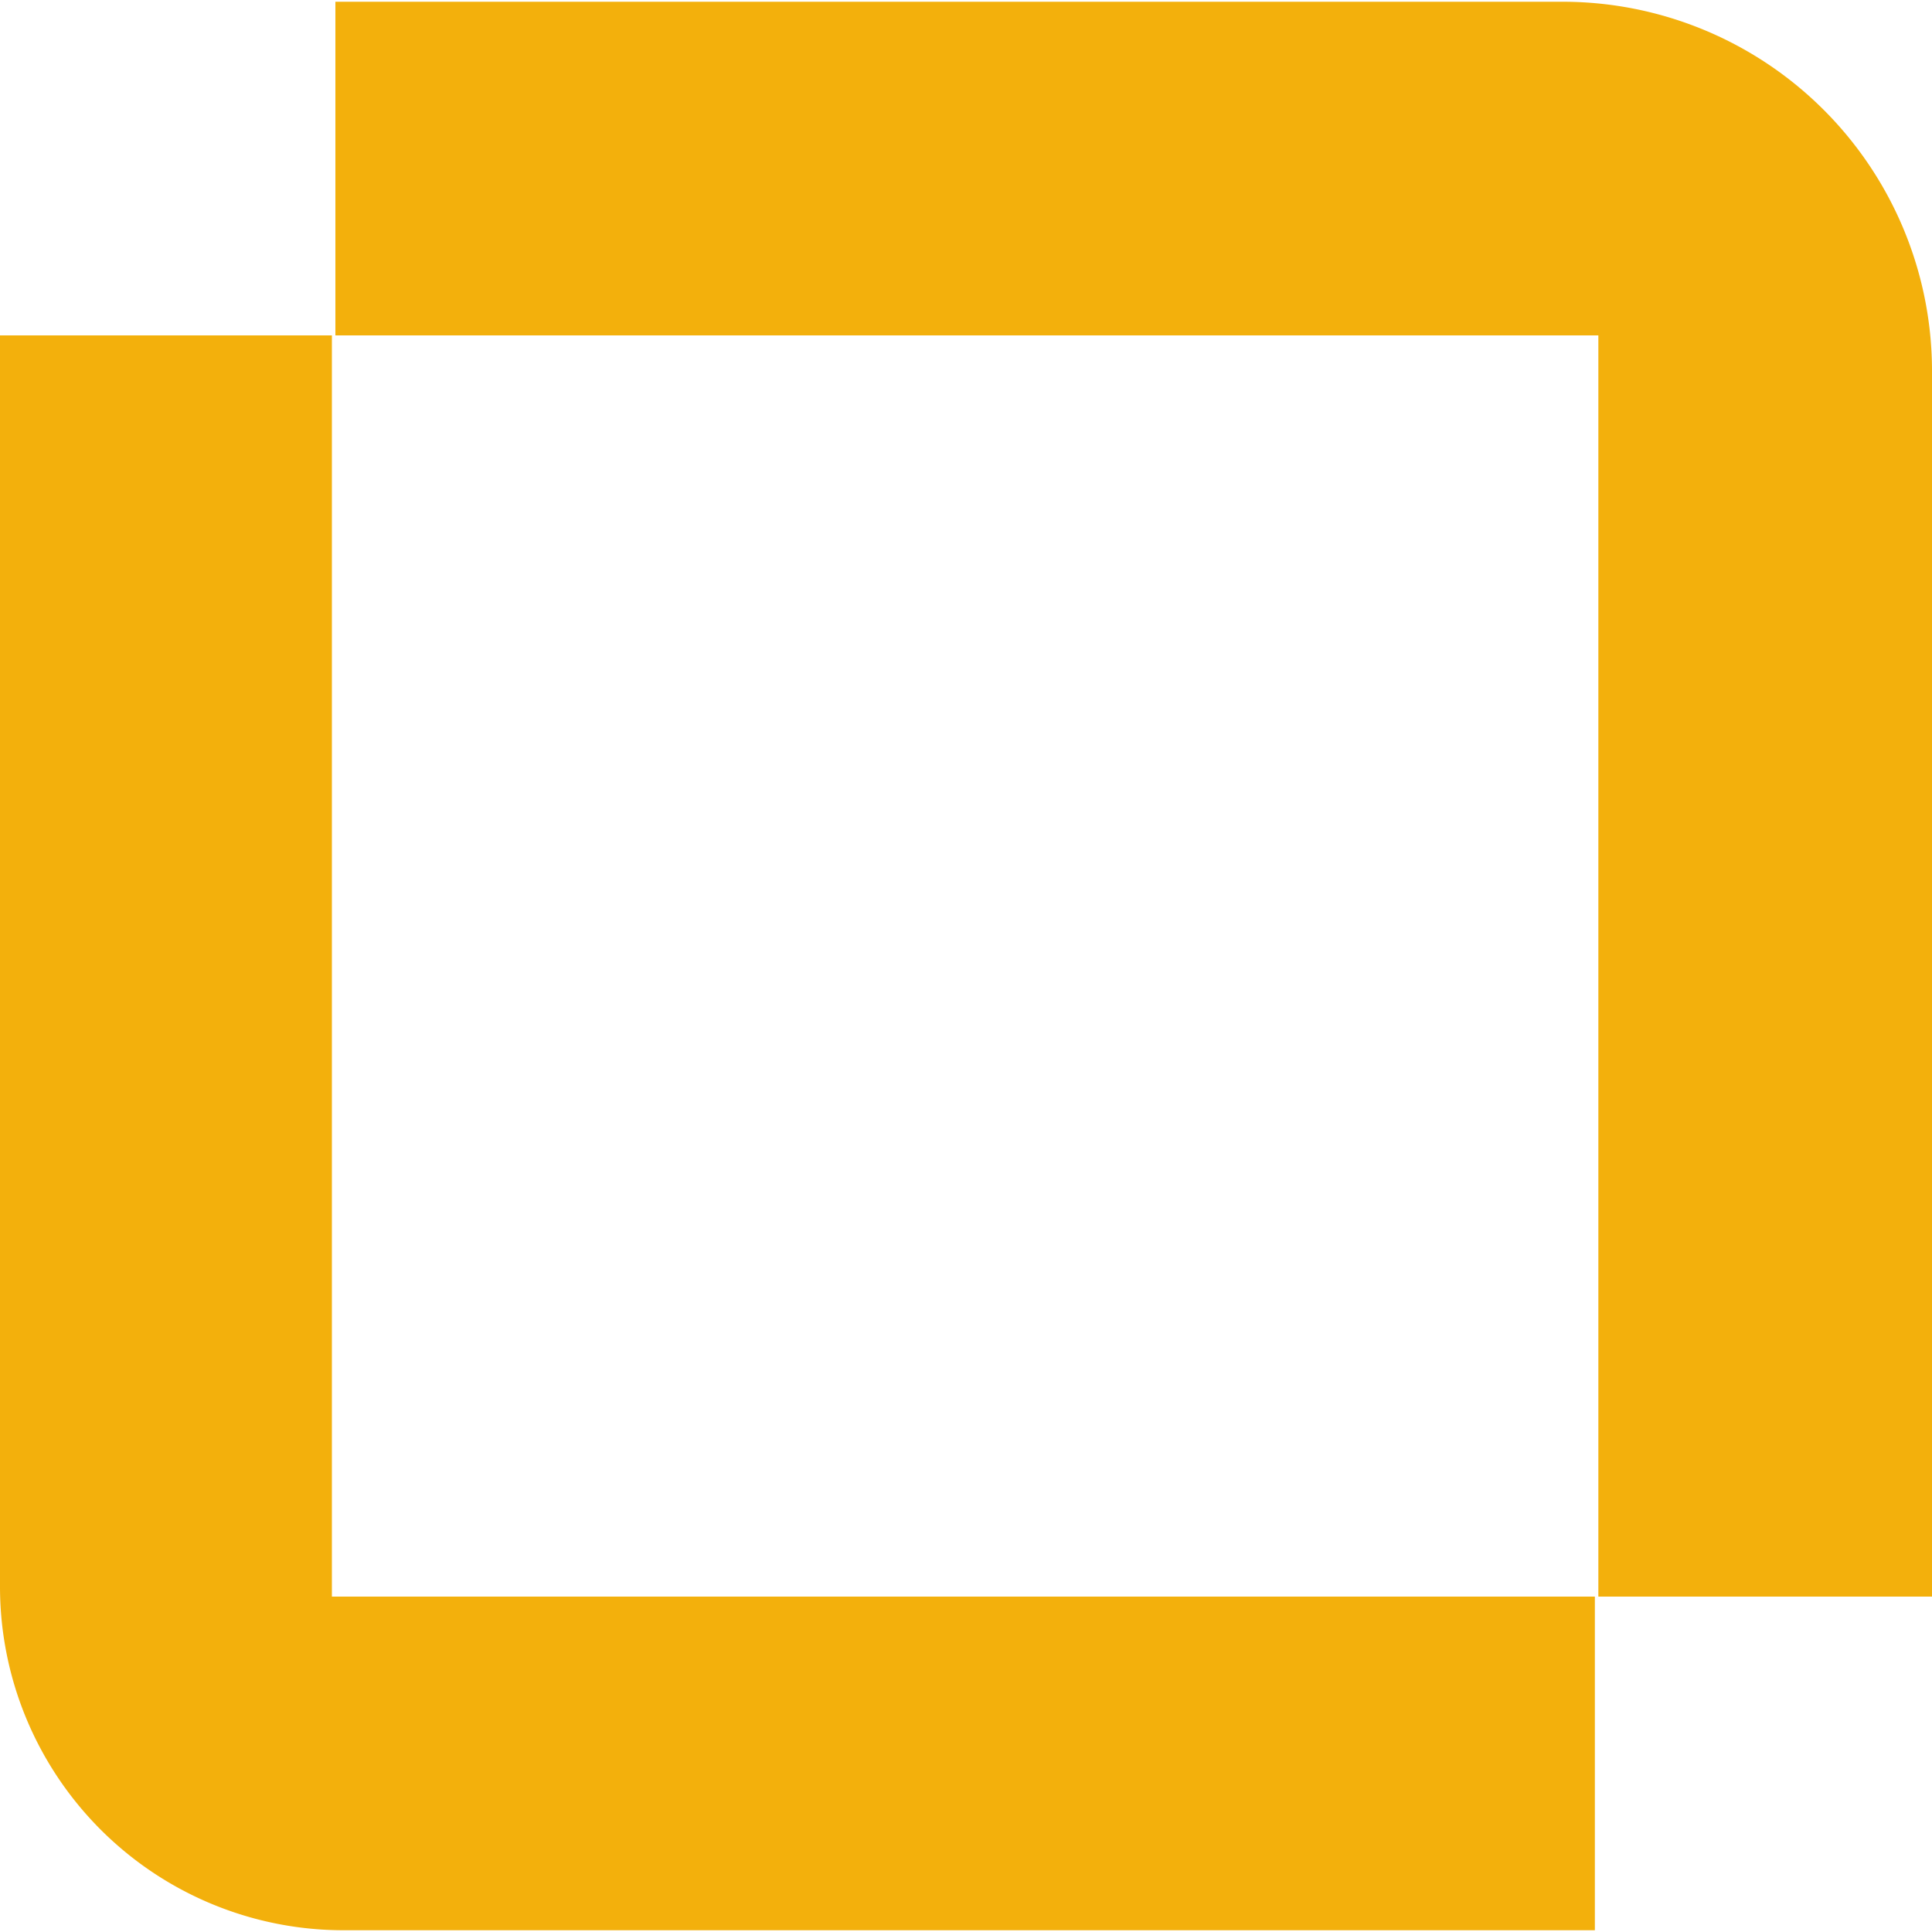 <svg height="120" viewBox="0 0 110.6 110.4" width="120" xmlns="http://www.w3.org/2000/svg"><g fill="#f3b00c"><path d="m89.5 0h-70.3v19.1h72.3v72.2h19.1v-70.3a21.15 21.15 0 0 0 -21.1-21z"/><path d="m19.1 19.1h-19.1v71.6a19.67 19.67 0 0 0 19.7 19.7h71.6v-19.1h-72.3v-72.2z"/></g></svg>